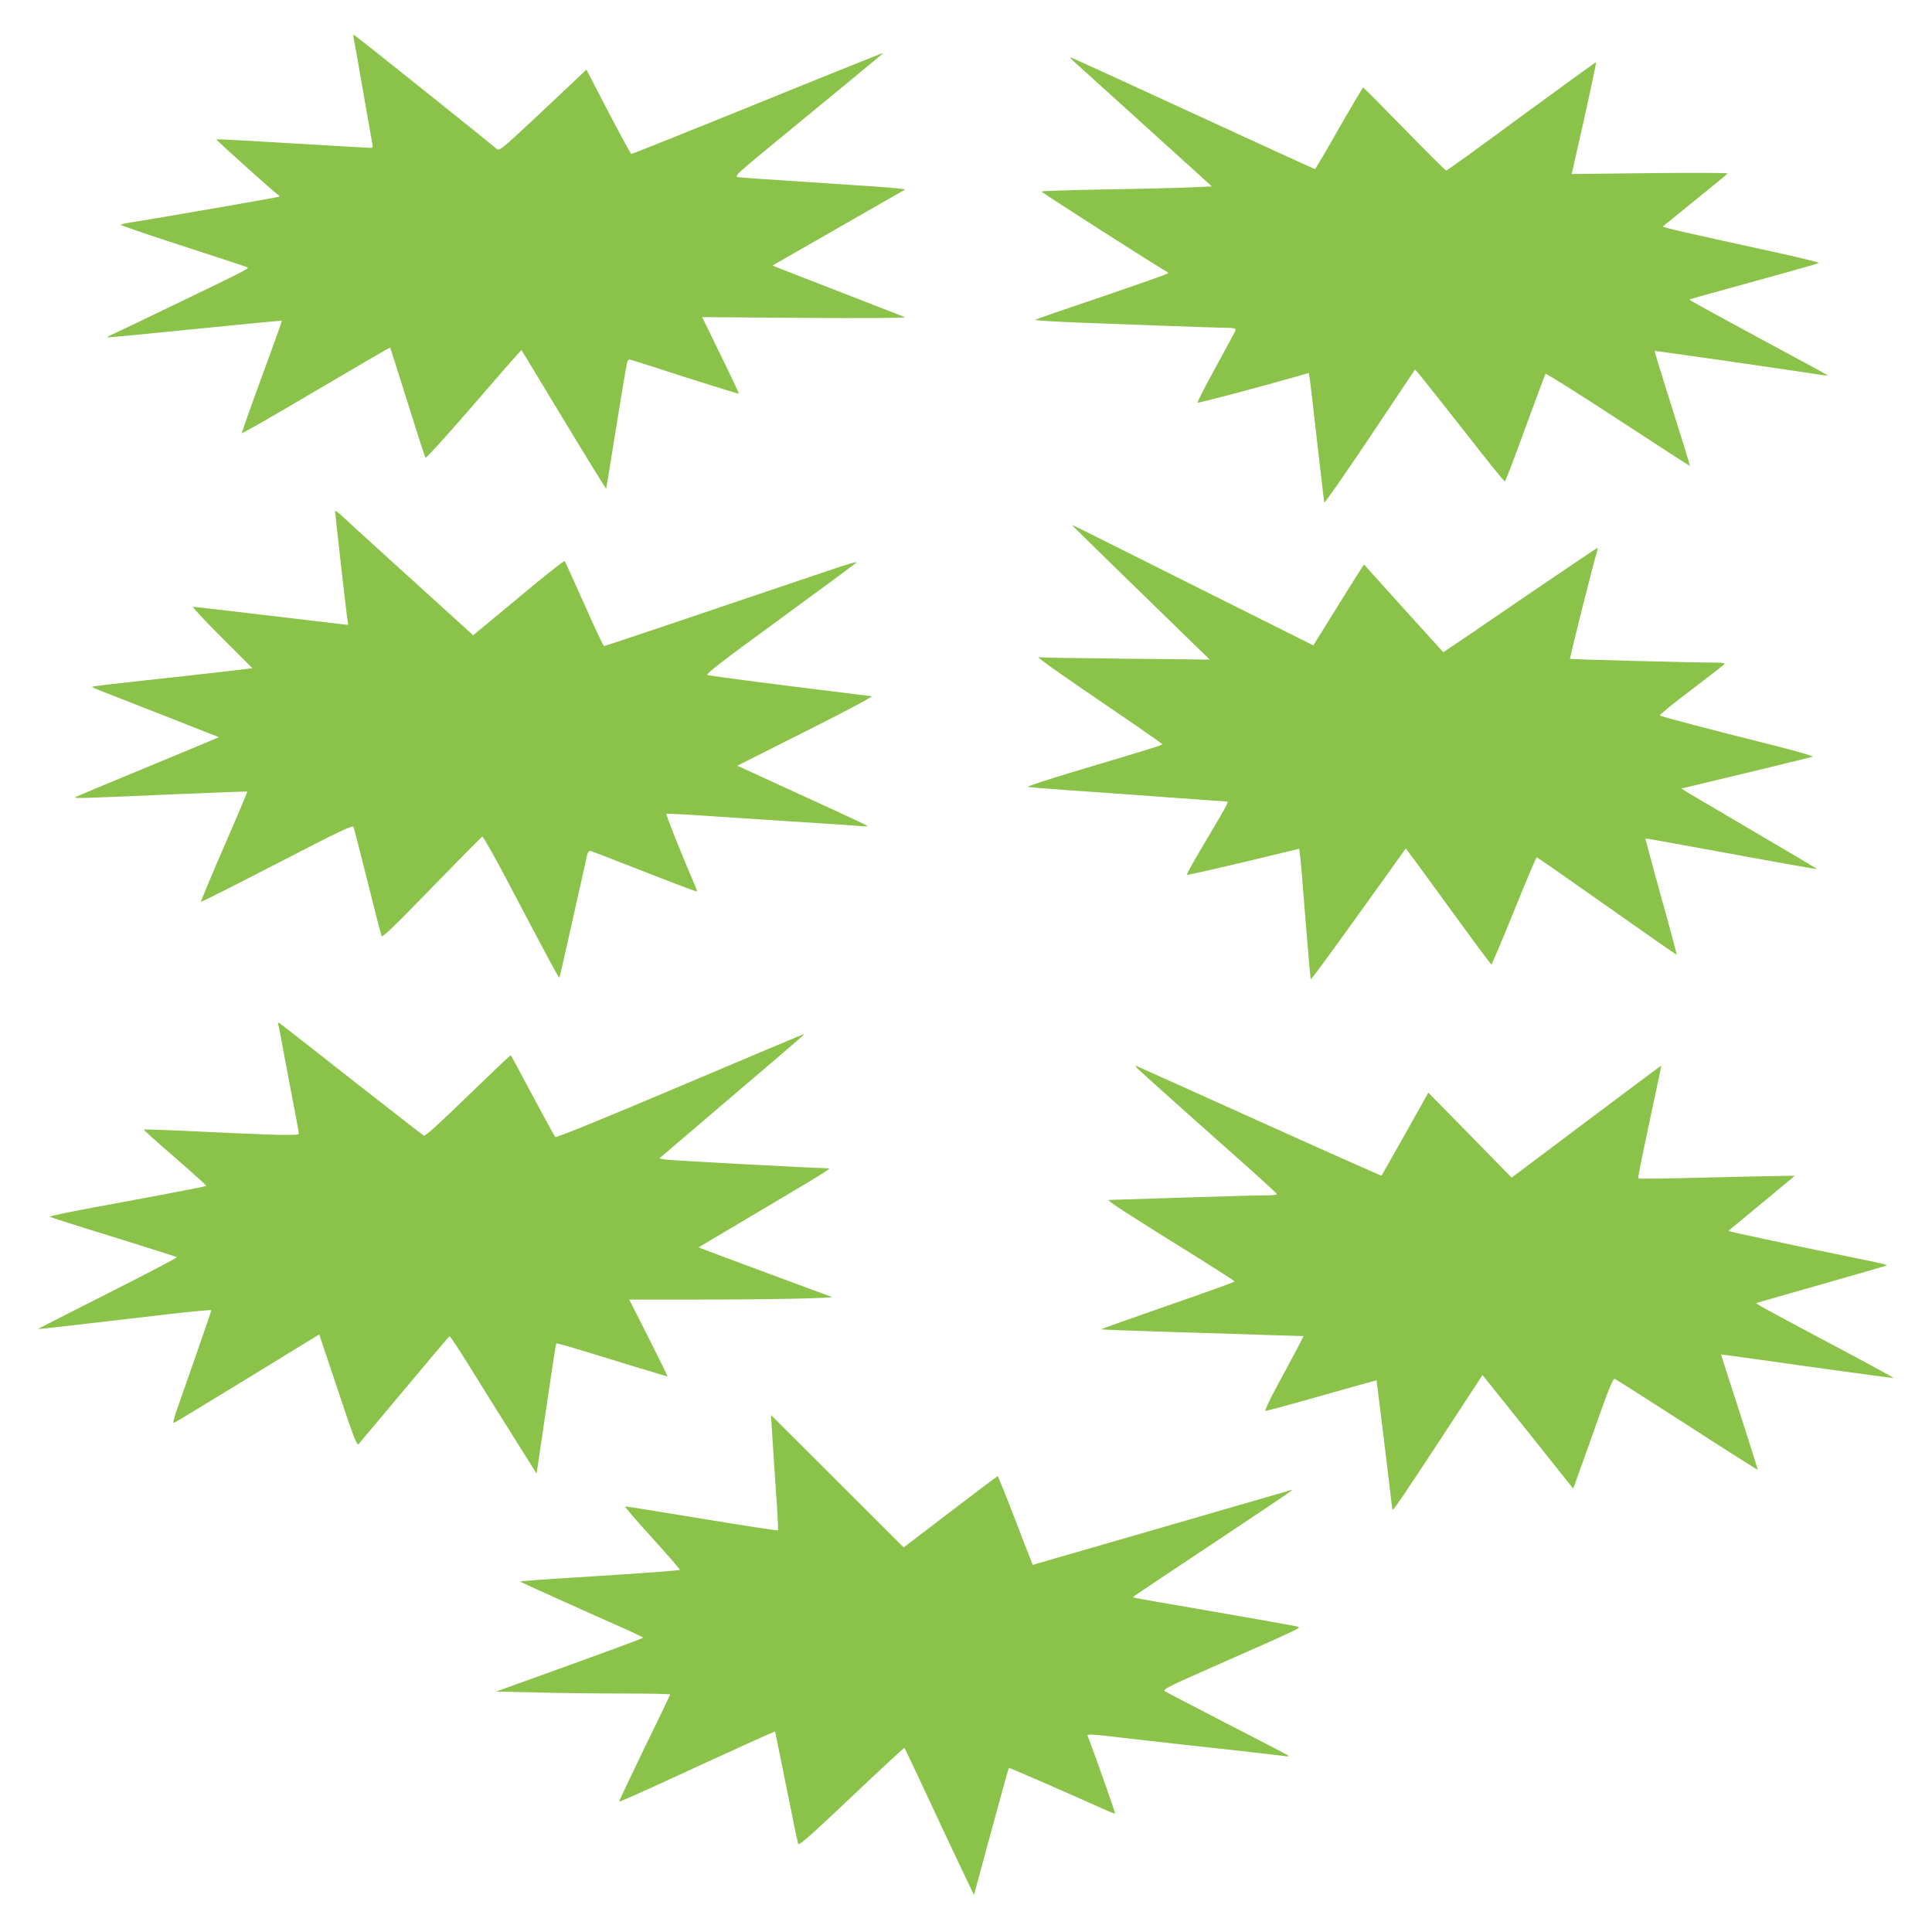 <?xml version="1.0" standalone="no"?>
<!DOCTYPE svg PUBLIC "-//W3C//DTD SVG 20010904//EN"
 "http://www.w3.org/TR/2001/REC-SVG-20010904/DTD/svg10.dtd">
<svg version="1.0" xmlns="http://www.w3.org/2000/svg"
 width="1280pt" height="1280pt" viewBox="0 0 1280 1280"
 preserveAspectRatio="xMidYMid meet">
<g transform="translate(0,1280) scale(0.1,-0.1)"
fill="#8bc34a" stroke="none">
<path d="M2343 12548 c3 -13 31 -168 61 -344 31 -177 59 -336 62 -353 5 -24 3
-31 -9 -31 -9 0 -242 14 -518 30 -276 17 -504 29 -506 27 -3 -4 387 -354 410
-369 7 -4 9 -9 7 -11 -5 -4 -801 -142 -972 -169 -43 -6 -78 -14 -78 -18 0 -3
183 -66 408 -139 224 -72 416 -136 427 -140 21 -9 30 -4 -580 -298 -154 -74
-295 -142 -314 -150 -18 -8 -32 -16 -30 -18 2 -2 263 23 579 55 316 32 576 57
578 55 1 -1 -59 -168 -133 -370 -75 -203 -134 -372 -133 -375 2 -4 223 123
492 282 269 159 490 287 491 286 1 -2 53 -165 115 -363 62 -198 115 -364 119
-368 4 -4 129 133 278 305 149 172 290 335 314 361 l44 48 279 -461 c153 -253
280 -459 282 -458 1 2 23 134 48 293 49 304 82 504 91 544 4 16 11 22 23 18 9
-2 174 -55 365 -117 192 -61 350 -110 352 -108 2 2 -52 116 -120 255 l-123
252 681 -5 c409 -3 674 -1 662 5 -11 4 -197 77 -412 160 -216 84 -409 159
-429 167 l-36 15 440 252 440 252 -51 7 c-29 4 -270 21 -537 38 -267 17 -500
33 -518 36 -31 5 -22 13 310 286 443 364 631 519 643 530 14 13 103 49 -1132
-451 -287 -116 -525 -211 -530 -211 -4 0 -73 126 -153 280 l-145 279 -50 -48
c-27 -26 -157 -148 -288 -271 -217 -203 -239 -221 -255 -208 -64 56 -943 758
-948 758 -3 0 -4 -10 -1 -22z"/>
<path d="M7132 12377 c26 -23 238 -215 472 -427 l425 -385 -132 -6 c-73 -4
-327 -10 -564 -14 -238 -4 -433 -10 -433 -14 0 -6 784 -508 821 -525 10 -5 19
-12 19 -16 0 -4 -197 -73 -437 -155 -241 -81 -441 -150 -445 -154 -5 -4 144
-13 330 -20 185 -7 443 -16 572 -21 129 -5 279 -10 333 -11 86 -1 97 -4 92
-18 -3 -9 -62 -119 -131 -245 -69 -125 -123 -231 -120 -234 5 -4 428 108 668
177 l68 20 5 -22 c3 -12 25 -202 50 -422 25 -220 47 -407 48 -415 1 -8 137
187 302 433 l300 449 32 -37 c18 -21 150 -188 294 -371 143 -184 264 -334 269
-334 4 0 65 159 135 353 71 193 131 356 135 360 4 4 220 -132 480 -302 261
-171 475 -309 476 -308 2 1 -51 173 -117 381 -66 208 -118 380 -117 381 2 2
834 -117 1113 -160 21 -3 37 -4 35 -2 -3 3 -171 95 -375 204 -457 247 -545
296 -542 299 1 1 103 30 227 64 292 80 611 169 630 177 8 3 -95 29 -230 59
-659 144 -810 178 -803 184 5 4 102 82 216 175 114 92 210 172 213 176 2 4
-229 5 -514 2 l-519 -6 29 129 c60 259 135 609 133 612 -2 2 -224 -159 -494
-357 -269 -199 -494 -361 -499 -361 -5 0 -130 124 -277 275 -147 151 -270 275
-274 275 -3 0 -75 -122 -160 -270 -84 -149 -156 -270 -159 -270 -2 0 -106 47
-231 104 -1136 523 -1383 636 -1389 636 -4 -1 14 -20 40 -43z"/>
<path d="M2220 9413 c0 -13 67 -607 78 -691 l9 -62 -46 5 c-25 3 -254 30 -507
60 -254 30 -468 55 -475 55 -8 0 78 -92 189 -203 l204 -204 -174 -21 c-95 -11
-334 -38 -531 -59 -196 -21 -357 -40 -357 -43 0 -3 31 -17 68 -31 37 -14 226
-88 419 -164 l353 -139 -68 -29 c-37 -16 -247 -103 -467 -194 -220 -91 -407
-169 -415 -174 -16 -10 24 -9 710 21 234 10 426 17 428 15 2 -1 -67 -165 -154
-364 -86 -199 -155 -364 -153 -366 3 -2 229 112 504 254 416 215 501 256 507
242 4 -9 46 -171 93 -361 47 -190 89 -352 93 -361 5 -13 79 58 332 319 179
184 330 337 335 339 6 2 77 -124 159 -279 278 -529 348 -659 352 -656 2 2 42
179 90 393 48 215 90 404 94 420 4 18 12 29 21 27 14 -3 48 -16 463 -178 132
-52 241 -92 243 -90 2 2 -6 25 -18 52 -74 170 -189 458 -184 462 2 3 148 -5
322 -17 175 -12 458 -30 628 -41 171 -11 327 -21 349 -24 21 -2 35 -1 30 4 -5
4 -162 78 -349 163 -187 86 -378 173 -425 195 l-85 39 455 229 c261 131 446
229 435 231 -11 2 -256 32 -545 68 -289 36 -533 69 -543 73 -14 5 95 90 473
365 269 197 500 367 512 378 16 13 -50 -6 -197 -56 -1065 -361 -1465 -495
-1473 -495 -5 0 -64 125 -131 278 -68 152 -126 280 -130 285 -4 4 -142 -105
-306 -243 l-300 -249 -25 23 c-14 13 -203 184 -420 381 -217 197 -412 374
-432 394 -21 19 -38 30 -38 24z"/>
<path d="M7102 9321 c2 -3 165 -163 363 -356 198 -192 403 -392 455 -443 l95
-92 -555 6 c-305 3 -561 7 -567 9 -49 16 40 -48 639 -456 92 -63 168 -117 168
-120 0 -6 -84 -32 -590 -183 -173 -52 -308 -96 -300 -99 8 -3 125 -12 260 -22
135 -9 425 -29 645 -46 220 -16 406 -29 413 -29 15 0 3 -22 -161 -298 -60
-101 -107 -186 -104 -188 3 -4 310 67 634 146 l111 27 6 -51 c4 -28 20 -222
36 -431 17 -208 32 -381 34 -383 4 -3 156 205 471 645 l159 222 94 -127 c51
-70 177 -243 280 -384 103 -142 190 -258 193 -258 3 0 71 160 150 355 79 195
146 355 150 355 4 0 214 -146 466 -324 252 -178 459 -322 461 -321 2 2 -44
175 -103 385 -58 210 -105 383 -103 385 2 1 158 -27 348 -62 478 -88 784 -143
787 -140 1 2 -177 107 -395 235 -218 128 -421 248 -450 265 l-52 33 97 23
c332 79 760 183 773 188 8 3 -109 37 -260 75 -443 111 -744 190 -753 198 -4 3
89 80 208 169 118 90 218 167 221 172 3 5 -19 9 -48 9 -151 0 -973 21 -976 25
-4 4 156 640 178 708 5 15 6 27 3 27 -3 0 -222 -148 -487 -328 -264 -181 -493
-337 -508 -346 l-26 -17 -263 290 -262 291 -22 -33 c-12 -17 -87 -138 -168
-268 l-146 -235 -628 314 c-345 173 -706 354 -801 401 -95 48 -171 85 -170 82z"/>
<path d="M1843 6014 c4 -10 20 -95 37 -189 17 -93 47 -250 66 -348 19 -98 34
-182 34 -188 0 -13 -118 -11 -595 11 -235 12 -430 19 -432 16 -2 -2 91 -86
207 -186 116 -101 209 -185 207 -187 -5 -4 -355 -71 -754 -144 -161 -30 -289
-57 -285 -60 4 -3 194 -64 422 -134 228 -71 418 -131 422 -134 4 -3 -202 -111
-458 -240 -255 -129 -463 -235 -462 -236 3 -2 290 31 906 103 133 15 242 25
242 21 0 -4 -48 -143 -106 -310 -58 -167 -117 -335 -130 -372 -15 -46 -19 -67
-11 -64 10 4 364 219 867 528 l95 58 124 -370 c101 -305 126 -369 136 -357 7
7 144 171 305 363 161 193 295 351 298 352 4 2 68 -95 142 -215 74 -119 202
-325 285 -456 l150 -239 12 79 c6 43 35 236 63 429 28 192 53 352 56 354 2 2
66 -15 142 -38 354 -109 592 -181 595 -181 2 0 -54 115 -125 255 l-129 255
458 0 c459 0 911 9 883 18 -22 7 -777 287 -833 309 l-49 19 393 233 c487 289
489 291 464 291 -79 0 -1048 52 -1079 58 l-38 7 457 390 c537 458 514 438 495
432 -8 -3 -379 -159 -823 -347 -481 -204 -812 -339 -818 -333 -5 5 -72 128
-150 273 -77 146 -143 267 -145 269 -2 2 -129 -119 -283 -268 -191 -186 -284
-270 -293 -265 -7 4 -211 163 -453 352 -242 190 -457 359 -479 375 -32 25 -37
27 -33 11z"/>
<path d="M7540 5717 c24 -23 266 -241 718 -642 111 -99 202 -183 202 -187 0
-5 -42 -8 -92 -8 -51 0 -298 -7 -548 -15 -250 -8 -464 -15 -474 -15 -20 0 138
-102 602 -390 127 -80 232 -147 232 -150 0 -3 -200 -76 -444 -160 -245 -85
-443 -156 -442 -157 2 -2 214 -10 472 -18 258 -8 560 -17 670 -21 l201 -6 -48
-92 c-26 -50 -86 -161 -132 -246 -46 -85 -79 -156 -73 -157 6 -2 174 44 374
101 199 56 362 102 362 101 0 -1 20 -163 45 -361 24 -197 47 -388 51 -424 4
-36 8 -68 11 -72 4 -8 125 173 427 635 l168 257 301 -376 300 -377 46 129 c26
71 85 236 131 367 61 172 88 236 98 232 7 -3 223 -140 479 -305 256 -166 467
-299 468 -298 2 2 -53 174 -120 383 -68 209 -123 380 -122 381 1 1 121 -16
267 -36 343 -49 862 -120 875 -120 6 0 -105 61 -245 136 -539 286 -672 358
-664 361 5 2 198 57 429 123 231 66 425 122 430 124 16 6 -8 12 -250 61 -311
63 -788 165 -792 169 -2 1 16 18 40 36 23 19 122 101 220 182 l178 148 -48 0
c-26 0 -258 -5 -516 -11 -257 -7 -470 -10 -473 -7 -4 4 22 133 135 661 10 48
18 87 17 87 -2 0 -225 -167 -497 -371 l-494 -371 -276 282 -276 281 -153 -273
c-85 -150 -155 -275 -157 -277 -1 -2 -366 160 -809 360 -444 200 -812 366
-818 368 -6 2 0 -8 14 -22z"/>
<path d="M5115 3310 c4 -63 15 -234 25 -379 11 -146 17 -267 14 -270 -3 -3
-229 32 -502 77 -273 45 -503 82 -510 82 -7 0 73 -93 177 -207 104 -115 187
-210 185 -213 -6 -6 -218 -21 -691 -51 -205 -12 -370 -25 -368 -27 5 -5 491
-224 703 -317 61 -28 112 -52 112 -55 0 -5 -229 -89 -898 -330 l-74 -27 264
-6 c144 -4 404 -7 576 -7 171 0 312 -3 312 -6 0 -4 -77 -164 -171 -356 -93
-193 -169 -352 -167 -354 3 -2 103 42 224 97 565 260 807 370 809 367 1 -2 34
-167 75 -368 40 -201 75 -371 79 -378 5 -8 80 56 227 195 394 372 474 446 477
442 2 -2 76 -159 165 -349 88 -190 191 -408 228 -485 l67 -140 24 90 c107 397
204 749 207 752 2 3 315 -133 626 -272 41 -19 76 -32 78 -30 3 3 -152 440
-178 503 -12 28 -32 29 328 -13 163 -18 443 -50 622 -69 179 -20 338 -38 355
-41 18 -3 26 -2 20 4 -6 5 -188 100 -405 211 -217 112 -403 209 -413 215 -15
11 21 30 270 140 618 272 633 280 615 287 -9 4 -258 48 -552 99 -294 50 -537
93 -539 95 -6 5 -51 -25 519 354 283 188 520 347 525 353 7 7 4 8 -8 3 -10 -3
-386 -112 -835 -242 -450 -130 -829 -240 -844 -244 l-26 -8 -114 294 c-62 162
-115 294 -118 294 -3 0 -144 -106 -314 -236 l-309 -236 -439 438 -440 439 7
-115z"/>
</g>
</svg>
